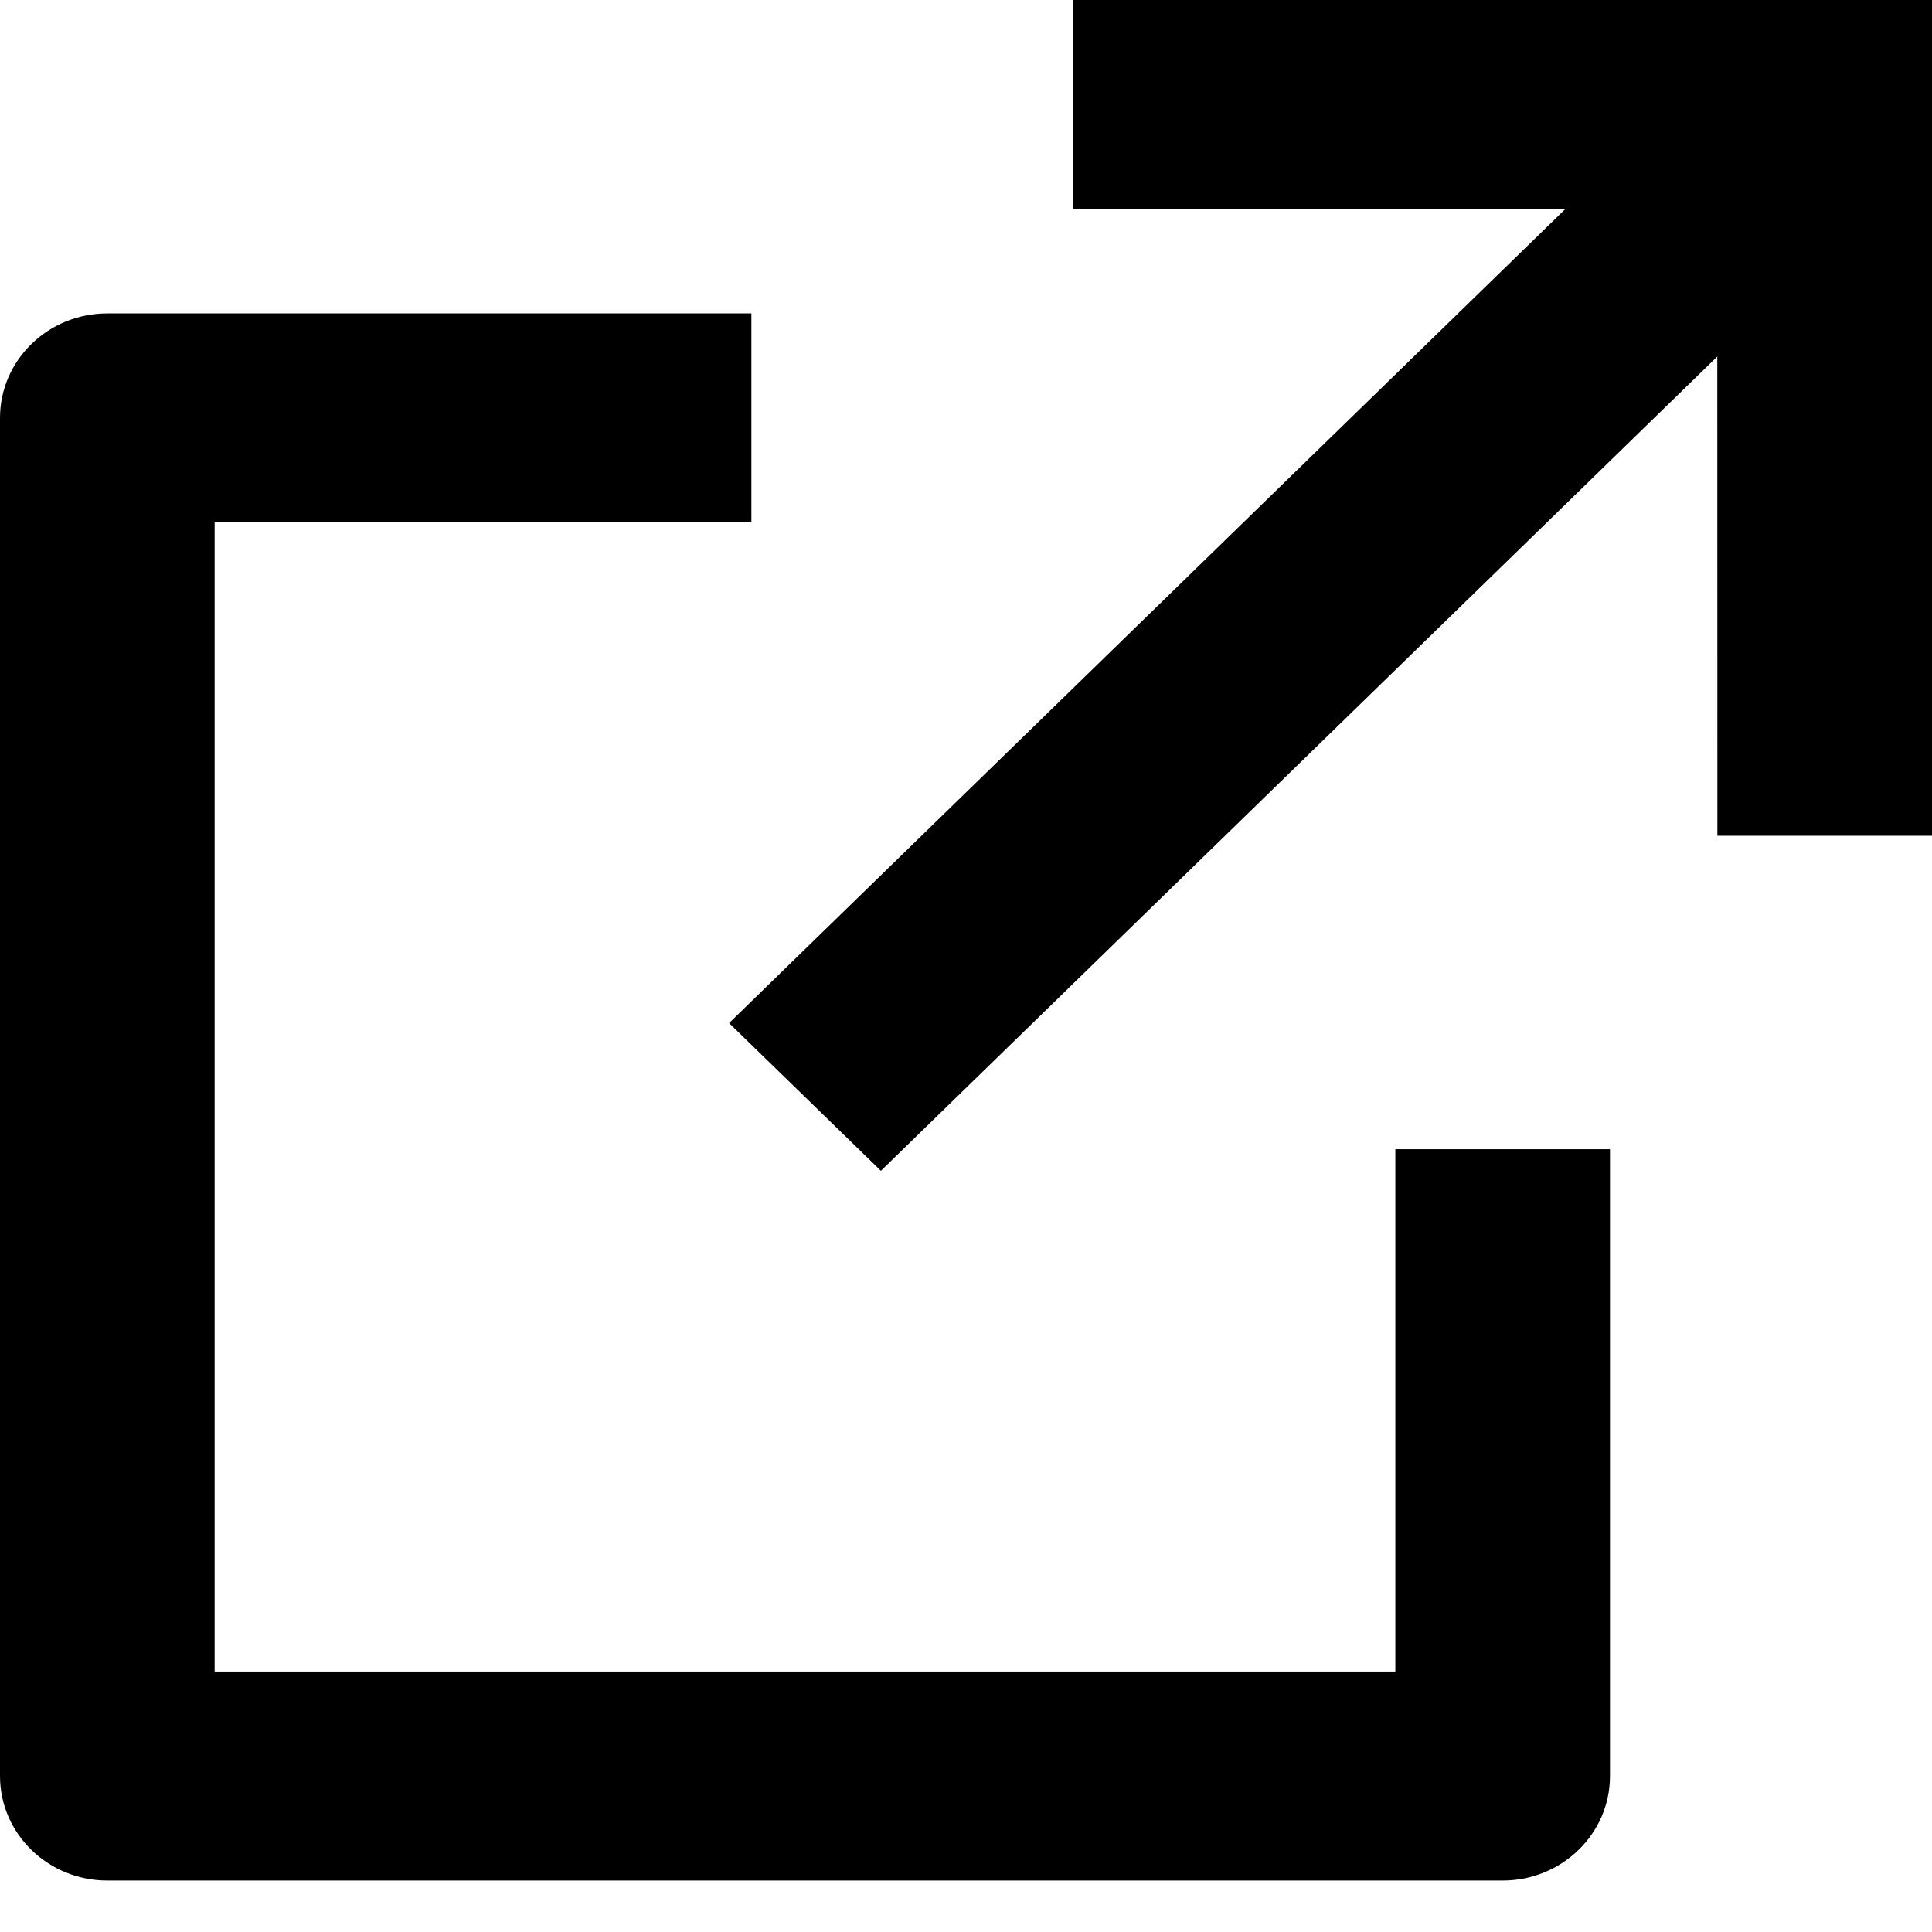 <svg width="22" height="22" viewBox="0 0 22 22" fill="none" xmlns="http://www.w3.org/2000/svg">
<path d="M8.556 3.569V5.948H2.444V19.034H15.889V13.086H18.333V20.224C18.333 20.881 17.786 21.414 17.111 21.414H1.222C0.547 21.414 0 20.881 0 20.224V4.759C0 4.102 0.547 3.569 1.222 3.569H8.556ZM22 0V9.517H19.556L19.555 4.06L10.031 13.332L8.302 11.65L17.826 2.379H12.222V0H22Z" fill="black"/>
</svg>
